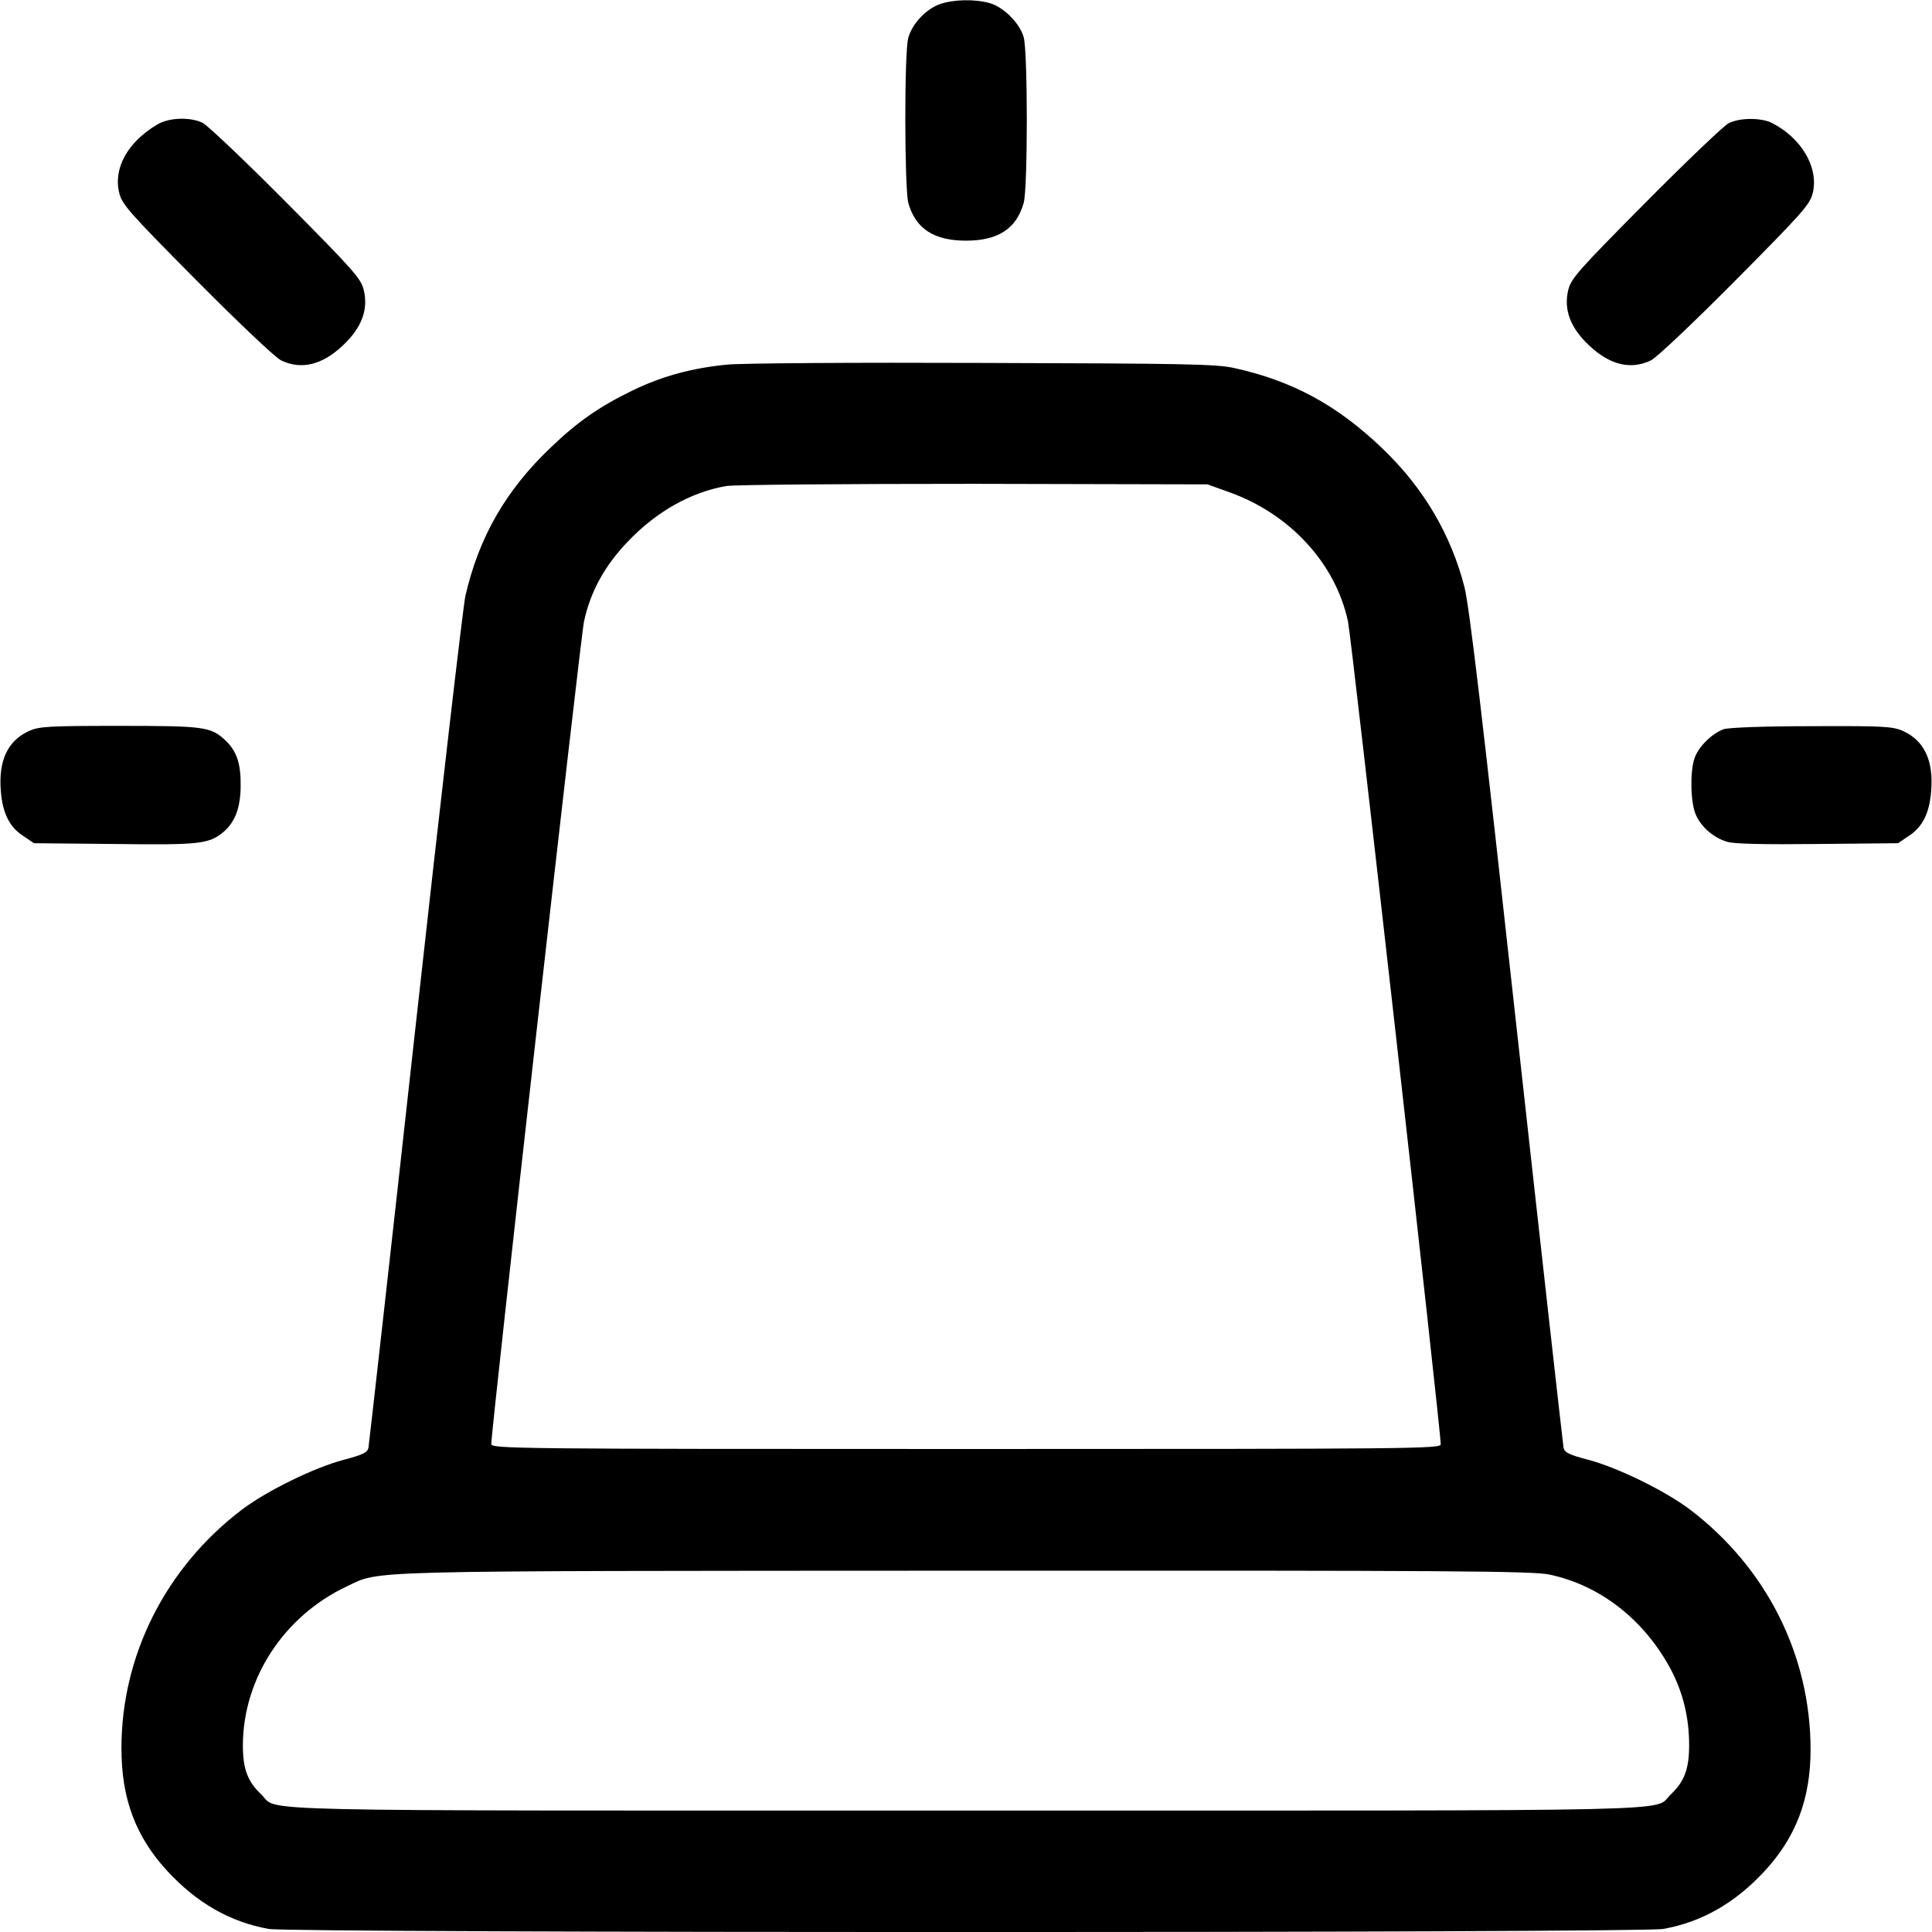 <?xml version="1.0" encoding="UTF-8"?>
<svg xmlns="http://www.w3.org/2000/svg" xmlns:xlink="http://www.w3.org/1999/xlink" width="144px" height="144px" viewBox="0 0 144 144" version="1.1">
<g id="surface1">
<path style=" stroke:none;fill-rule:nonzero;fill:rgb(0%,0%,0%);fill-opacity:1;" d="M 70.047 0.309 C 69.016 0.68 67.988 1.77 67.699 2.816 C 67.391 3.887 67.414 14.031 67.699 15.121 C 68.234 17.031 69.594 17.938 72 17.938 C 74.406 17.938 75.766 17.031 76.301 15.121 C 76.609 14.008 76.609 3.887 76.301 2.777 C 76.012 1.727 74.797 0.516 73.75 0.227 C 72.637 -0.082 71.055 -0.043 70.047 0.309 Z M 70.047 0.309 "/>
<path style=" stroke:none;fill-rule:nonzero;fill:rgb(0%,0%,0%);fill-opacity:1;" d="M 11.727 9.277 C 9.504 10.594 8.434 12.547 8.887 14.379 C 9.094 15.242 9.629 15.84 14.668 20.922 C 17.793 24.07 20.551 26.68 20.961 26.867 C 22.484 27.586 24.027 27.195 25.57 25.734 C 26.969 24.418 27.461 23.062 27.113 21.621 C 26.906 20.758 26.371 20.16 21.332 15.078 C 18.266 11.992 15.469 9.34 15.098 9.152 C 14.152 8.703 12.59 8.762 11.727 9.277 Z M 11.727 9.277 "/>
<path style=" stroke:none;fill-rule:nonzero;fill:rgb(0%,0%,0%);fill-opacity:1;" d="M 128.859 9.176 C 128.508 9.34 125.734 11.992 122.668 15.078 C 117.629 20.16 117.094 20.758 116.887 21.621 C 116.539 23.062 117.031 24.418 118.43 25.734 C 119.973 27.195 121.516 27.586 123.039 26.867 C 123.449 26.68 126.207 24.07 129.332 20.922 C 134.371 15.84 134.906 15.242 135.113 14.379 C 135.566 12.508 134.289 10.305 132.09 9.176 C 131.309 8.762 129.684 8.762 128.859 9.176 Z M 128.859 9.176 "/>
<path style=" stroke:none;fill-rule:nonzero;fill:rgb(0%,0%,0%);fill-opacity:1;" d="M 54.207 27.176 C 51.633 27.422 49.391 28.02 47.172 29.09 C 44.68 30.301 43.078 31.414 41.102 33.305 C 37.707 36.516 35.691 40.031 34.684 44.434 C 34.52 45.176 32.832 59.656 30.961 76.629 C 29.09 93.602 27.504 107.672 27.461 107.918 C 27.379 108.266 27.031 108.434 25.633 108.801 C 23.43 109.379 19.871 111.125 18.02 112.527 C 12.344 116.848 9.051 123.387 9.051 130.301 C 9.051 134.086 10.121 136.922 12.508 139.496 C 14.688 141.84 17.156 143.258 20.035 143.773 C 21.766 144.082 122.234 144.082 123.965 143.773 C 126.844 143.258 129.312 141.84 131.492 139.496 C 133.859 136.945 134.949 134.086 134.949 130.402 C 134.949 123.387 131.676 116.867 125.98 112.527 C 124.129 111.125 120.57 109.379 118.367 108.801 C 116.969 108.434 116.621 108.266 116.539 107.918 C 116.496 107.672 114.91 93.578 113.039 76.609 C 110.469 53.238 109.523 45.238 109.152 43.754 C 108.145 39.848 106.129 36.41 103.105 33.492 C 99.711 30.219 96.355 28.387 91.953 27.422 C 90.598 27.133 88.273 27.094 73.234 27.051 C 63.793 27.012 55.234 27.07 54.207 27.176 Z M 91.605 36.68 C 96.129 38.285 99.547 41.984 100.473 46.328 C 100.738 47.582 107.383 106.52 107.383 107.648 C 107.383 107.98 105.551 108 72 108 C 38.449 108 36.617 107.98 36.617 107.629 C 36.617 106.52 43.262 47.582 43.527 46.328 C 44.004 44.105 45.07 42.152 46.82 40.34 C 48.938 38.117 51.512 36.68 54.125 36.227 C 54.742 36.125 62.949 36.062 72.617 36.062 L 90 36.102 Z M 115.488 117.359 C 119.293 118.164 122.586 120.754 124.559 124.477 C 125.445 126.184 125.898 128.016 125.898 130.074 C 125.898 131.844 125.547 132.789 124.52 133.754 C 123.16 135.051 127.316 134.949 72 134.949 C 16.684 134.949 20.84 135.051 19.48 133.754 C 18.453 132.789 18.102 131.844 18.102 130.074 C 18.125 125.094 21.148 120.465 25.836 118.246 C 28.449 117.031 25.98 117.094 71.898 117.07 C 108.184 117.051 114.273 117.094 115.488 117.359 Z M 115.488 117.359 "/>
<path style=" stroke:none;fill-rule:nonzero;fill:rgb(0%,0%,0%);fill-opacity:1;" d="M 2.141 54.492 C 0.574 55.215 -0.125 56.695 0.062 58.957 C 0.184 60.582 0.699 61.633 1.707 62.289 L 2.531 62.848 L 8.516 62.906 C 14.934 62.988 15.574 62.906 16.664 62.004 C 17.527 61.262 17.918 60.211 17.938 58.609 C 17.957 56.902 17.648 55.996 16.809 55.191 C 15.715 54.164 15.242 54.102 8.867 54.102 C 3.578 54.102 2.902 54.145 2.141 54.492 Z M 2.141 54.492 "/>
<path style=" stroke:none;fill-rule:nonzero;fill:rgb(0%,0%,0%);fill-opacity:1;" d="M 128.469 54.352 C 127.605 54.66 126.555 55.688 126.289 56.551 C 125.957 57.539 126 59.82 126.391 60.707 C 126.781 61.633 127.727 62.453 128.734 62.742 C 129.23 62.906 131.555 62.949 135.484 62.906 L 141.469 62.848 L 142.293 62.289 C 143.301 61.633 143.816 60.582 143.938 58.957 C 144.125 56.695 143.426 55.215 141.859 54.492 C 141.098 54.145 140.441 54.102 135.051 54.125 C 131.473 54.125 128.84 54.227 128.469 54.352 Z M 128.469 54.352 "/>
</g>
</svg>
